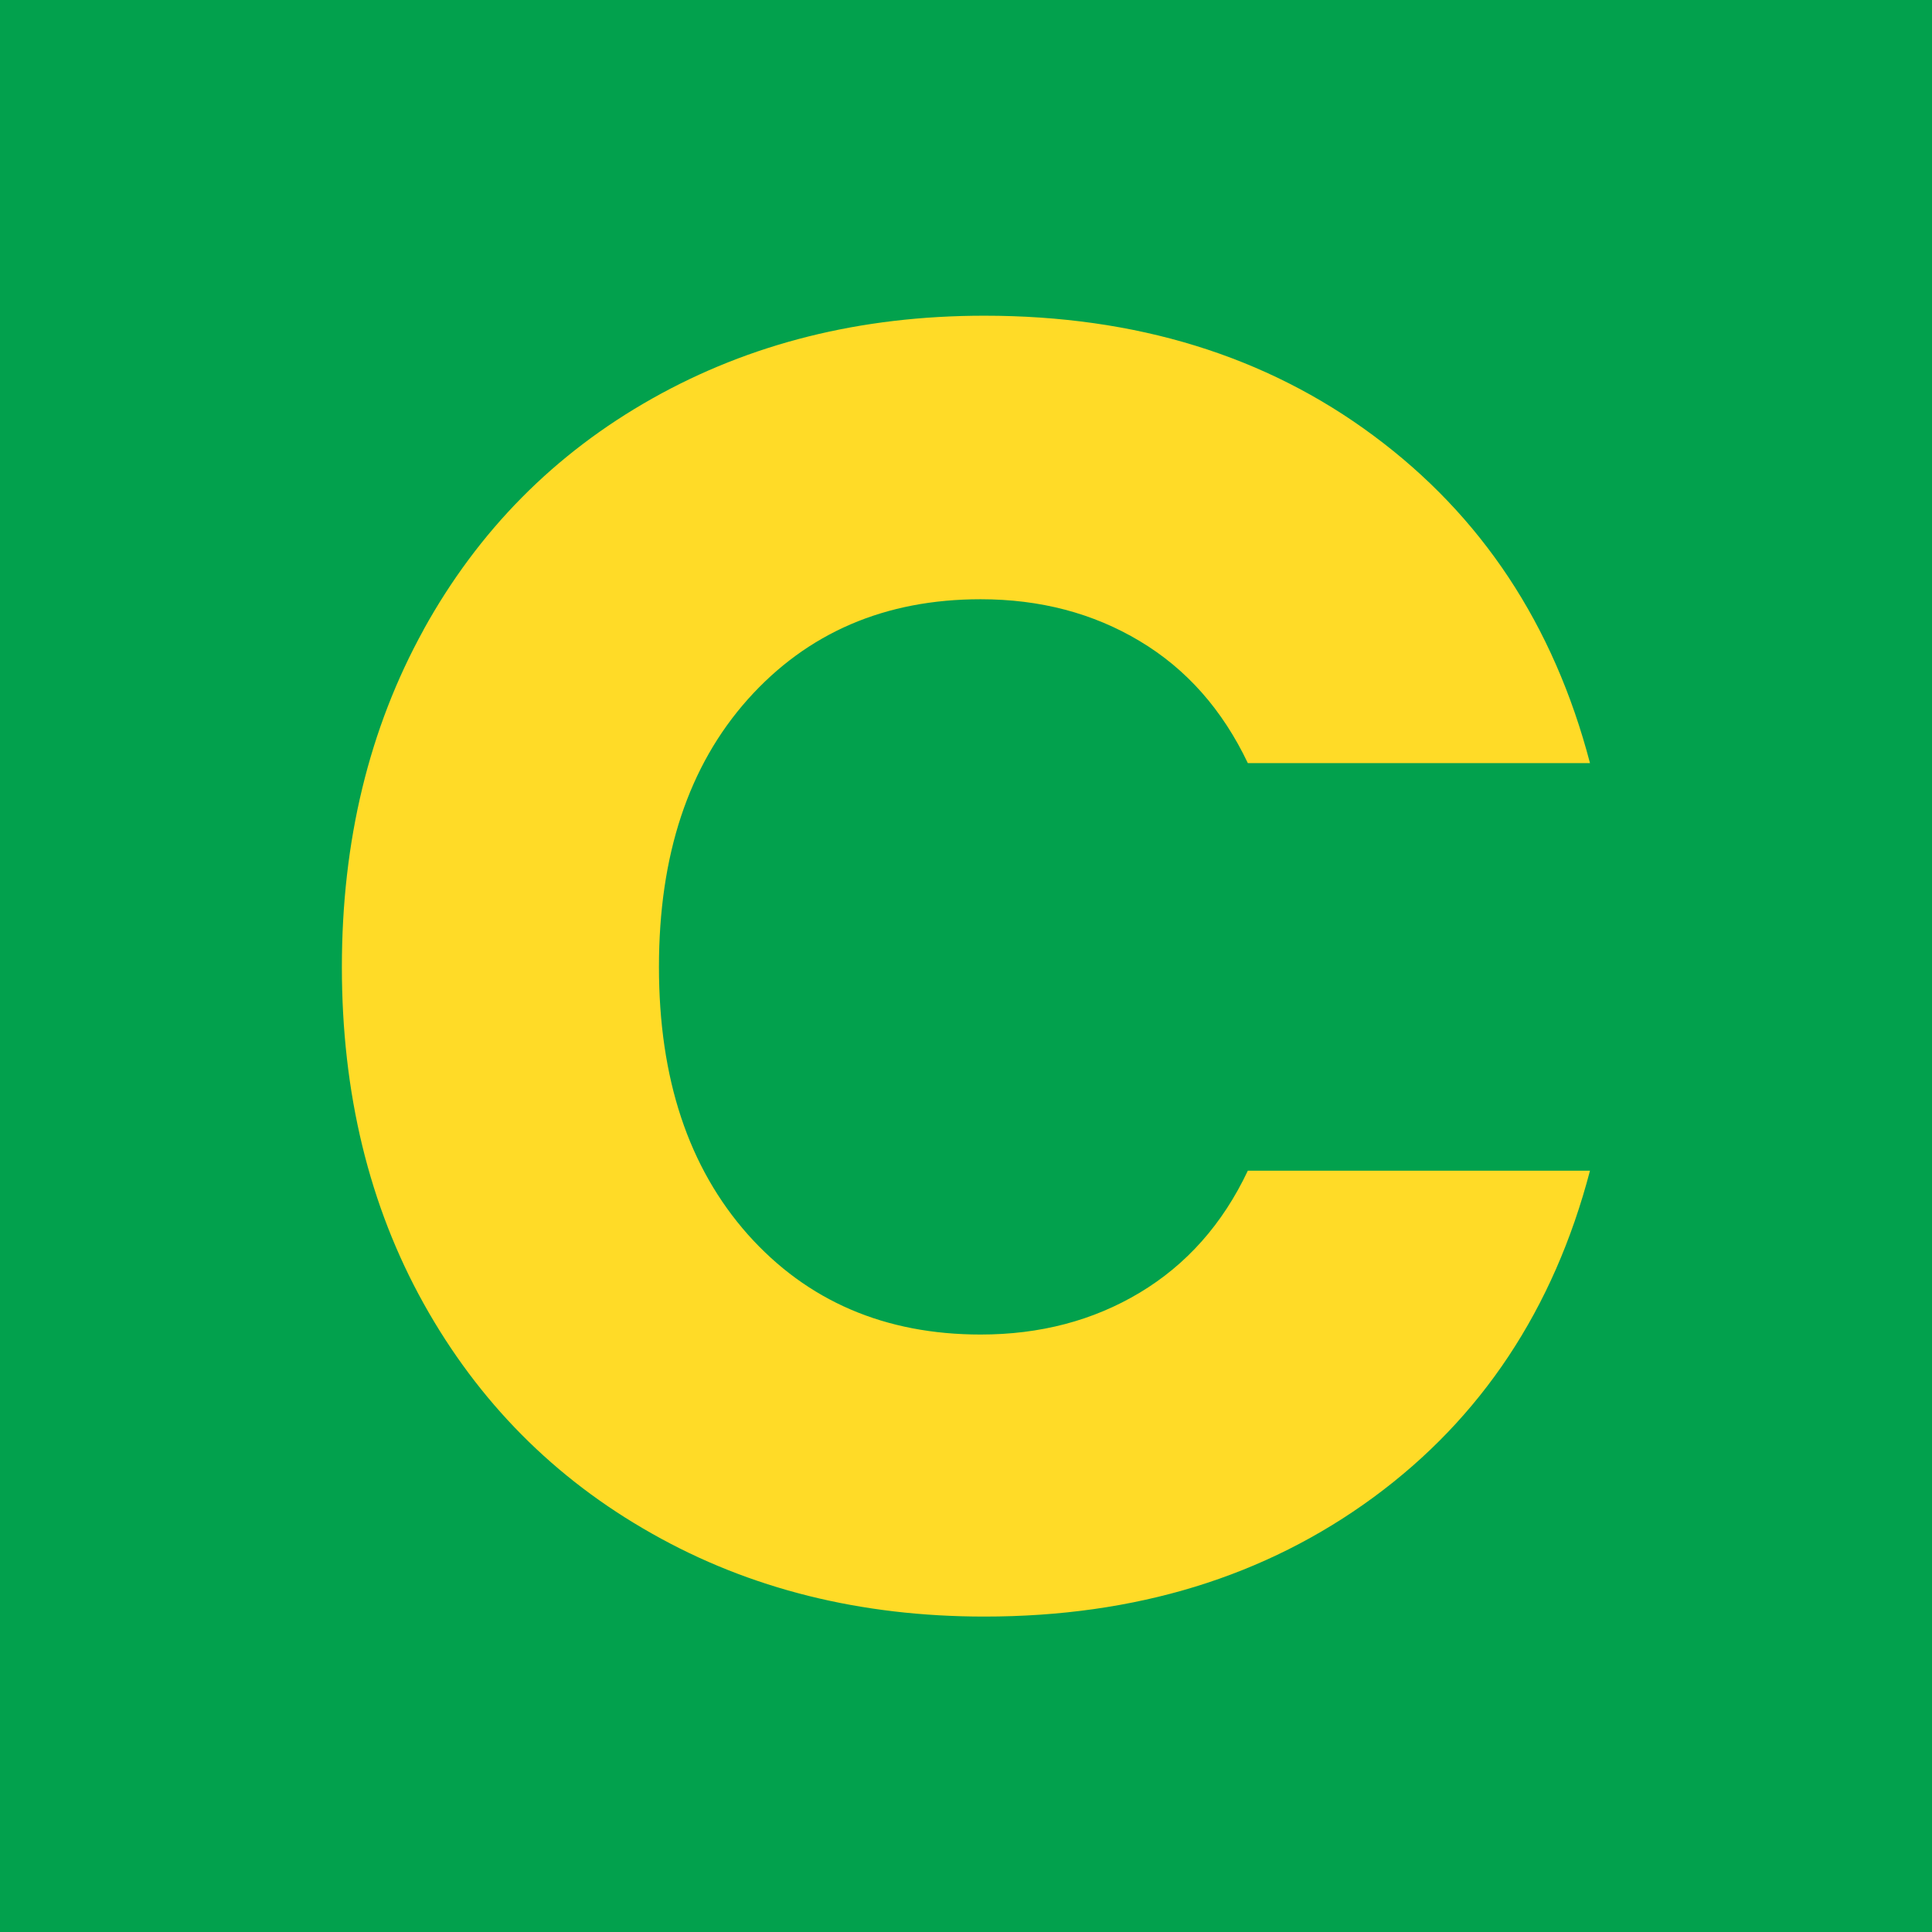 <?xml version="1.0" encoding="UTF-8"?>
<svg xmlns="http://www.w3.org/2000/svg" id="Layer_2" data-name="Layer 2" width="50mm" height="50mm" viewBox="0 0 141.73 141.73">
  <defs>
    <style>
      .cls-1 {
        fill: #02a14d;
      }

      .cls-2 {
        fill: #ffdb27;
      }
    </style>
  </defs>
  <rect class="cls-1" x="-4.34" y="-6.14" width="150.77" height="150.77"></rect>
  <path class="cls-2" d="M31.08,46.18c4.01-7.25,9.59-12.9,16.76-16.94s15.27-6.08,24.37-6.08c11.12,0,20.65,2.93,28.55,8.8,7.93,5.88,13.22,13.87,15.88,24.02h-25.1c-1.87-3.92-4.5-6.9-7.93-8.95-3.42-2.05-7.31-3.07-11.67-3.07-7.02,0-12.72,2.46-17.08,7.34-4.36,4.89-6.52,11.44-6.52,19.63s2.16,14.71,6.52,19.63c4.36,4.89,10.06,7.34,17.08,7.34,4.36,0,8.25-1.02,11.67-3.07,3.42-2.05,6.08-5.03,7.93-8.95h25.1c-2.66,10.15-7.96,18.14-15.88,23.96-7.93,5.82-17.43,8.75-28.55,8.75-9.07,0-17.2-2.02-24.37-6.08-7.17-4.04-12.75-9.68-16.76-16.88-4.01-7.2-6-15.45-6-24.69s1.99-17.49,6-24.75Z"></path>
</svg>
